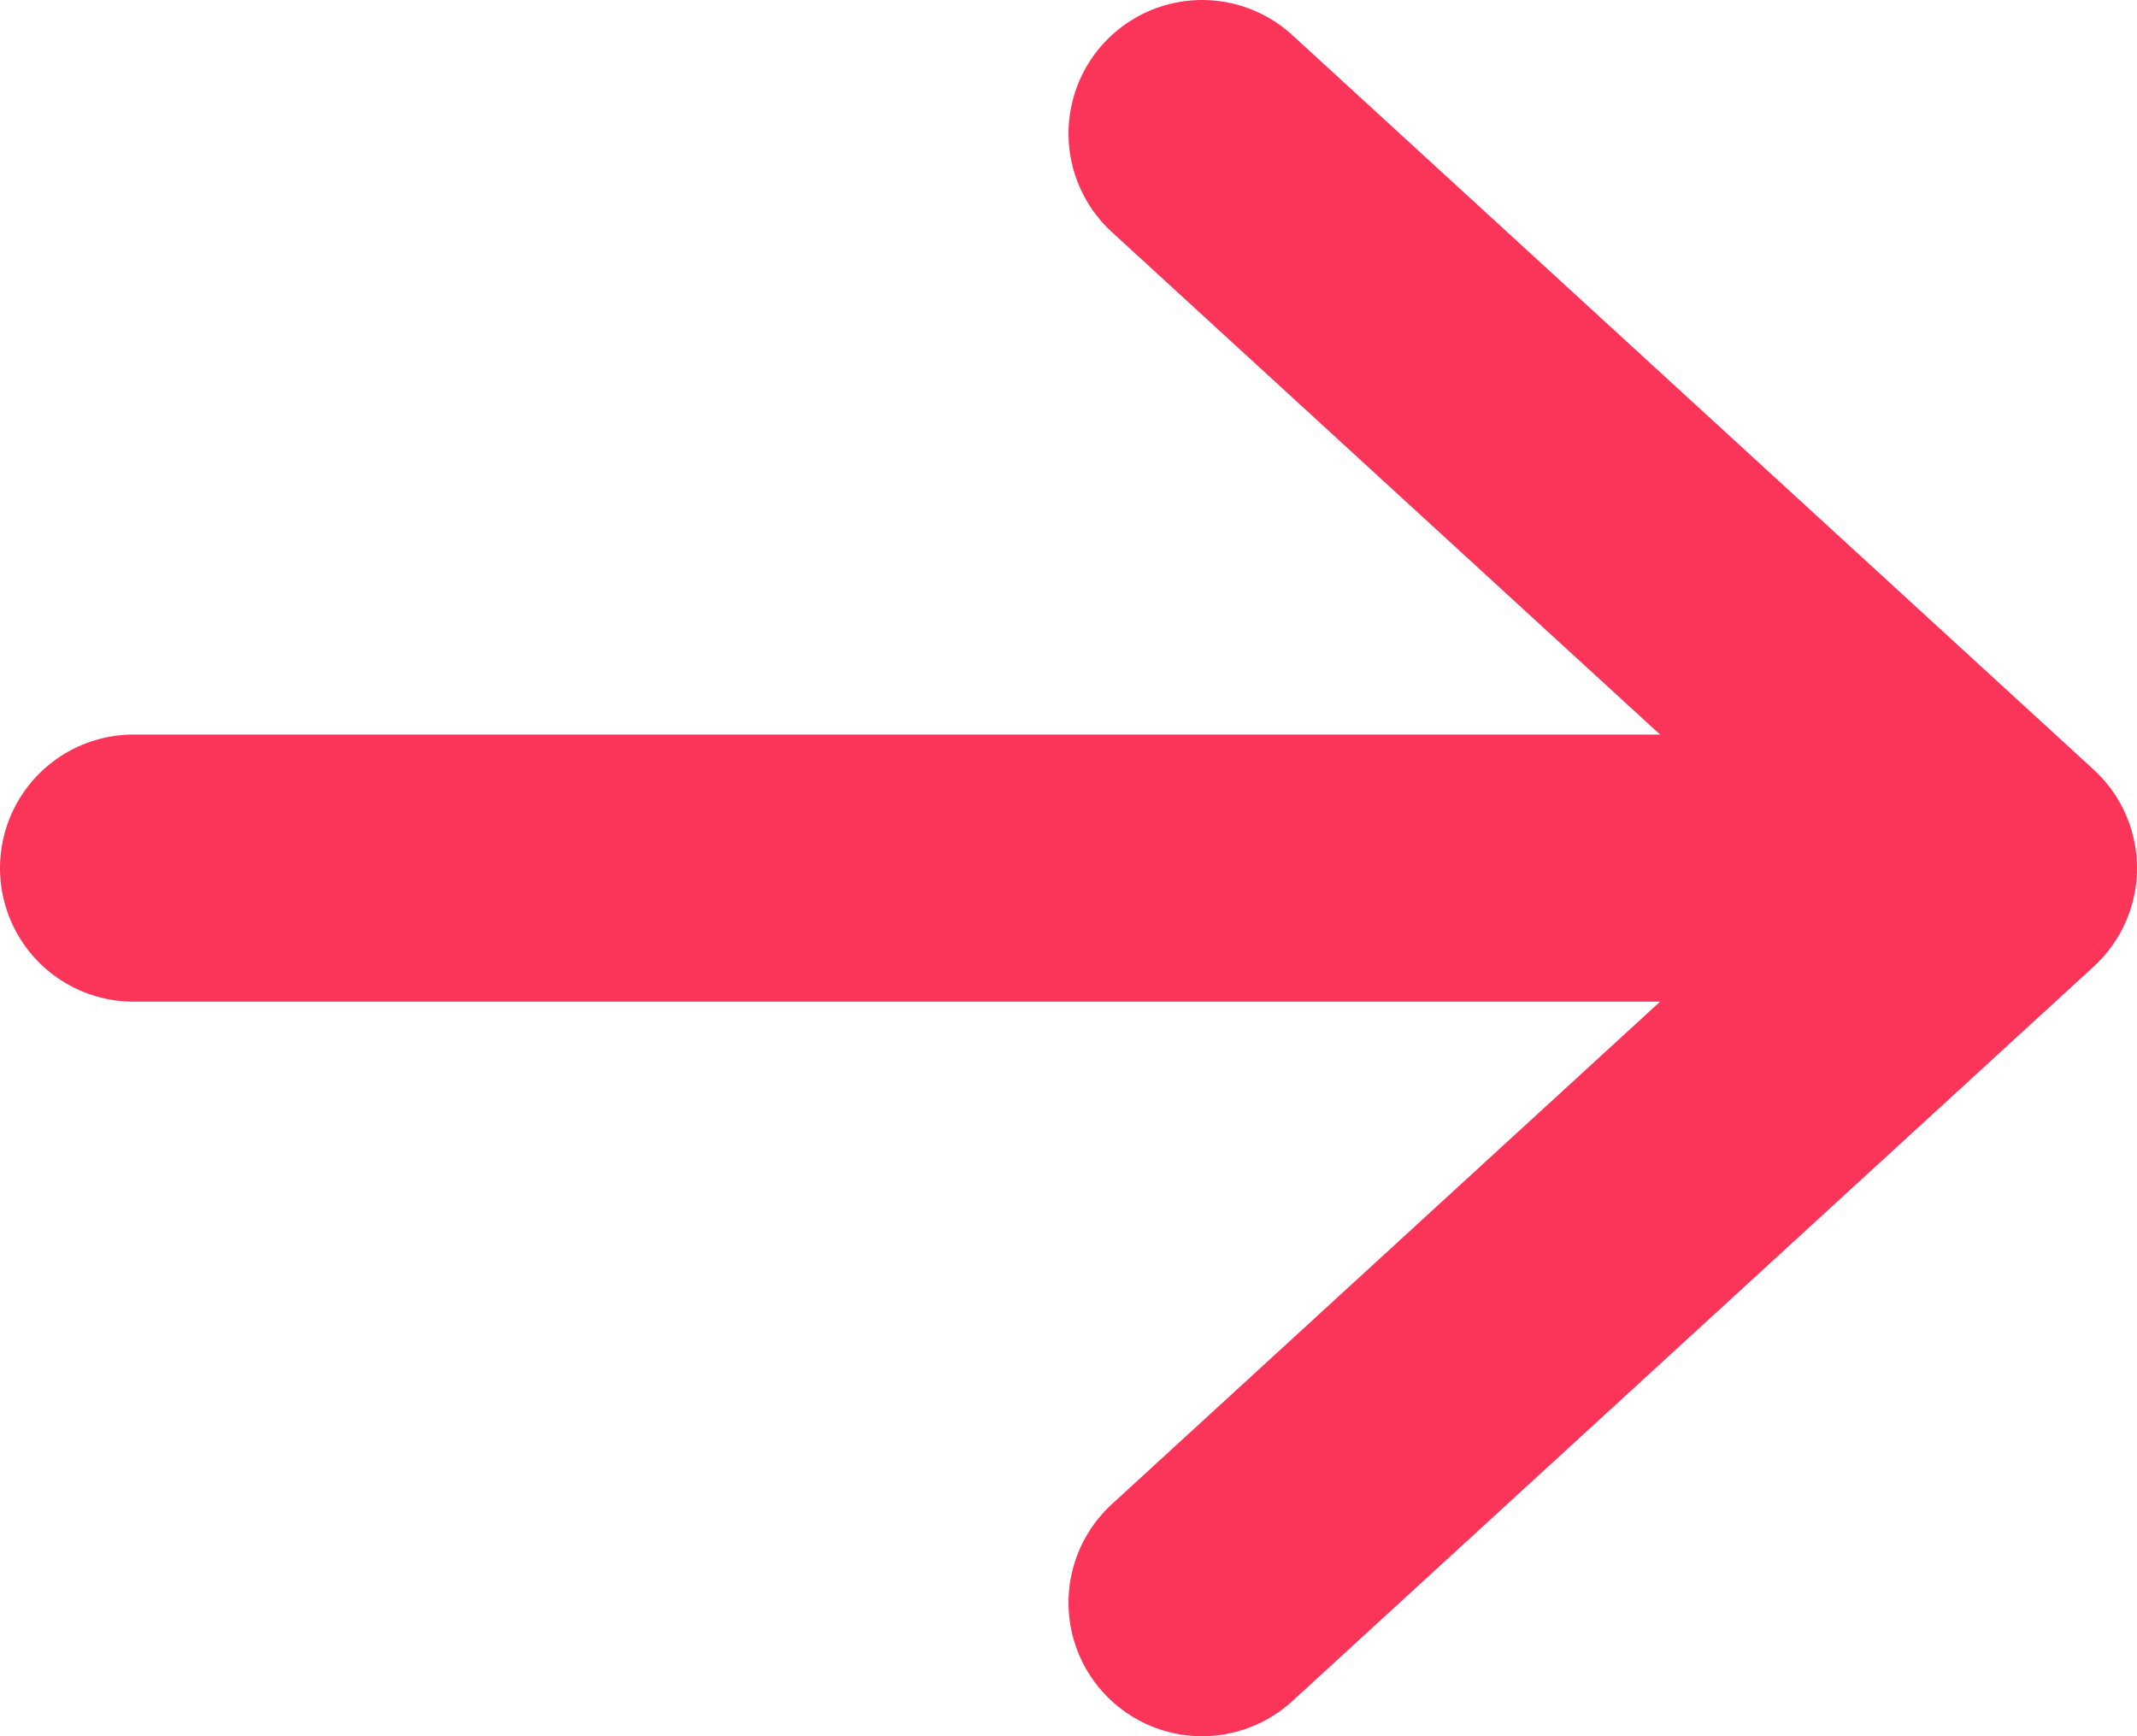 <?xml version="1.0" encoding="utf-8"?>
<!-- Generator: Adobe Illustrator 26.0.1, SVG Export Plug-In . SVG Version: 6.00 Build 0)  -->
<svg version="1.1" id="Lag_1" xmlns="http://www.w3.org/2000/svg" xmlns:xlink="http://www.w3.org/1999/xlink" x="0px" y="0px"
	 viewBox="0 0 16 13" style="enable-background:new 0 0 16 13;" xml:space="preserve">
<style type="text/css">
	.st0{fill:none;stroke:#FB3459;stroke-width:2;stroke-linecap:round;stroke-linejoin:round;}
	.st1{fill:none;stroke:#FB3459;stroke-width:2;stroke-linecap:round;}
</style>
<desc>Created with Sketch.</desc>
<g id="Wireframes-Copy">
	<g id="Hosted-Guest" transform="translate(-1349, -4269)">
		<g id="Group-4" transform="translate(290, 3625)">
			<g id="Group-8-Copy-2" transform="translate(908, 0)">
				<g id="Group-6" transform="translate(30, 641)">
					<g id="Group-5" transform="translate(122, 4)">
						<polyline id="Path-2" class="st0" points="8,11 14,5.5 8,0 						"/>
						<line id="Line-3" class="st1" x1="0" y1="5.5" x2="13" y2="5.5"/>
					</g>
				</g>
			</g>
		</g>
	</g>
</g>
</svg>
